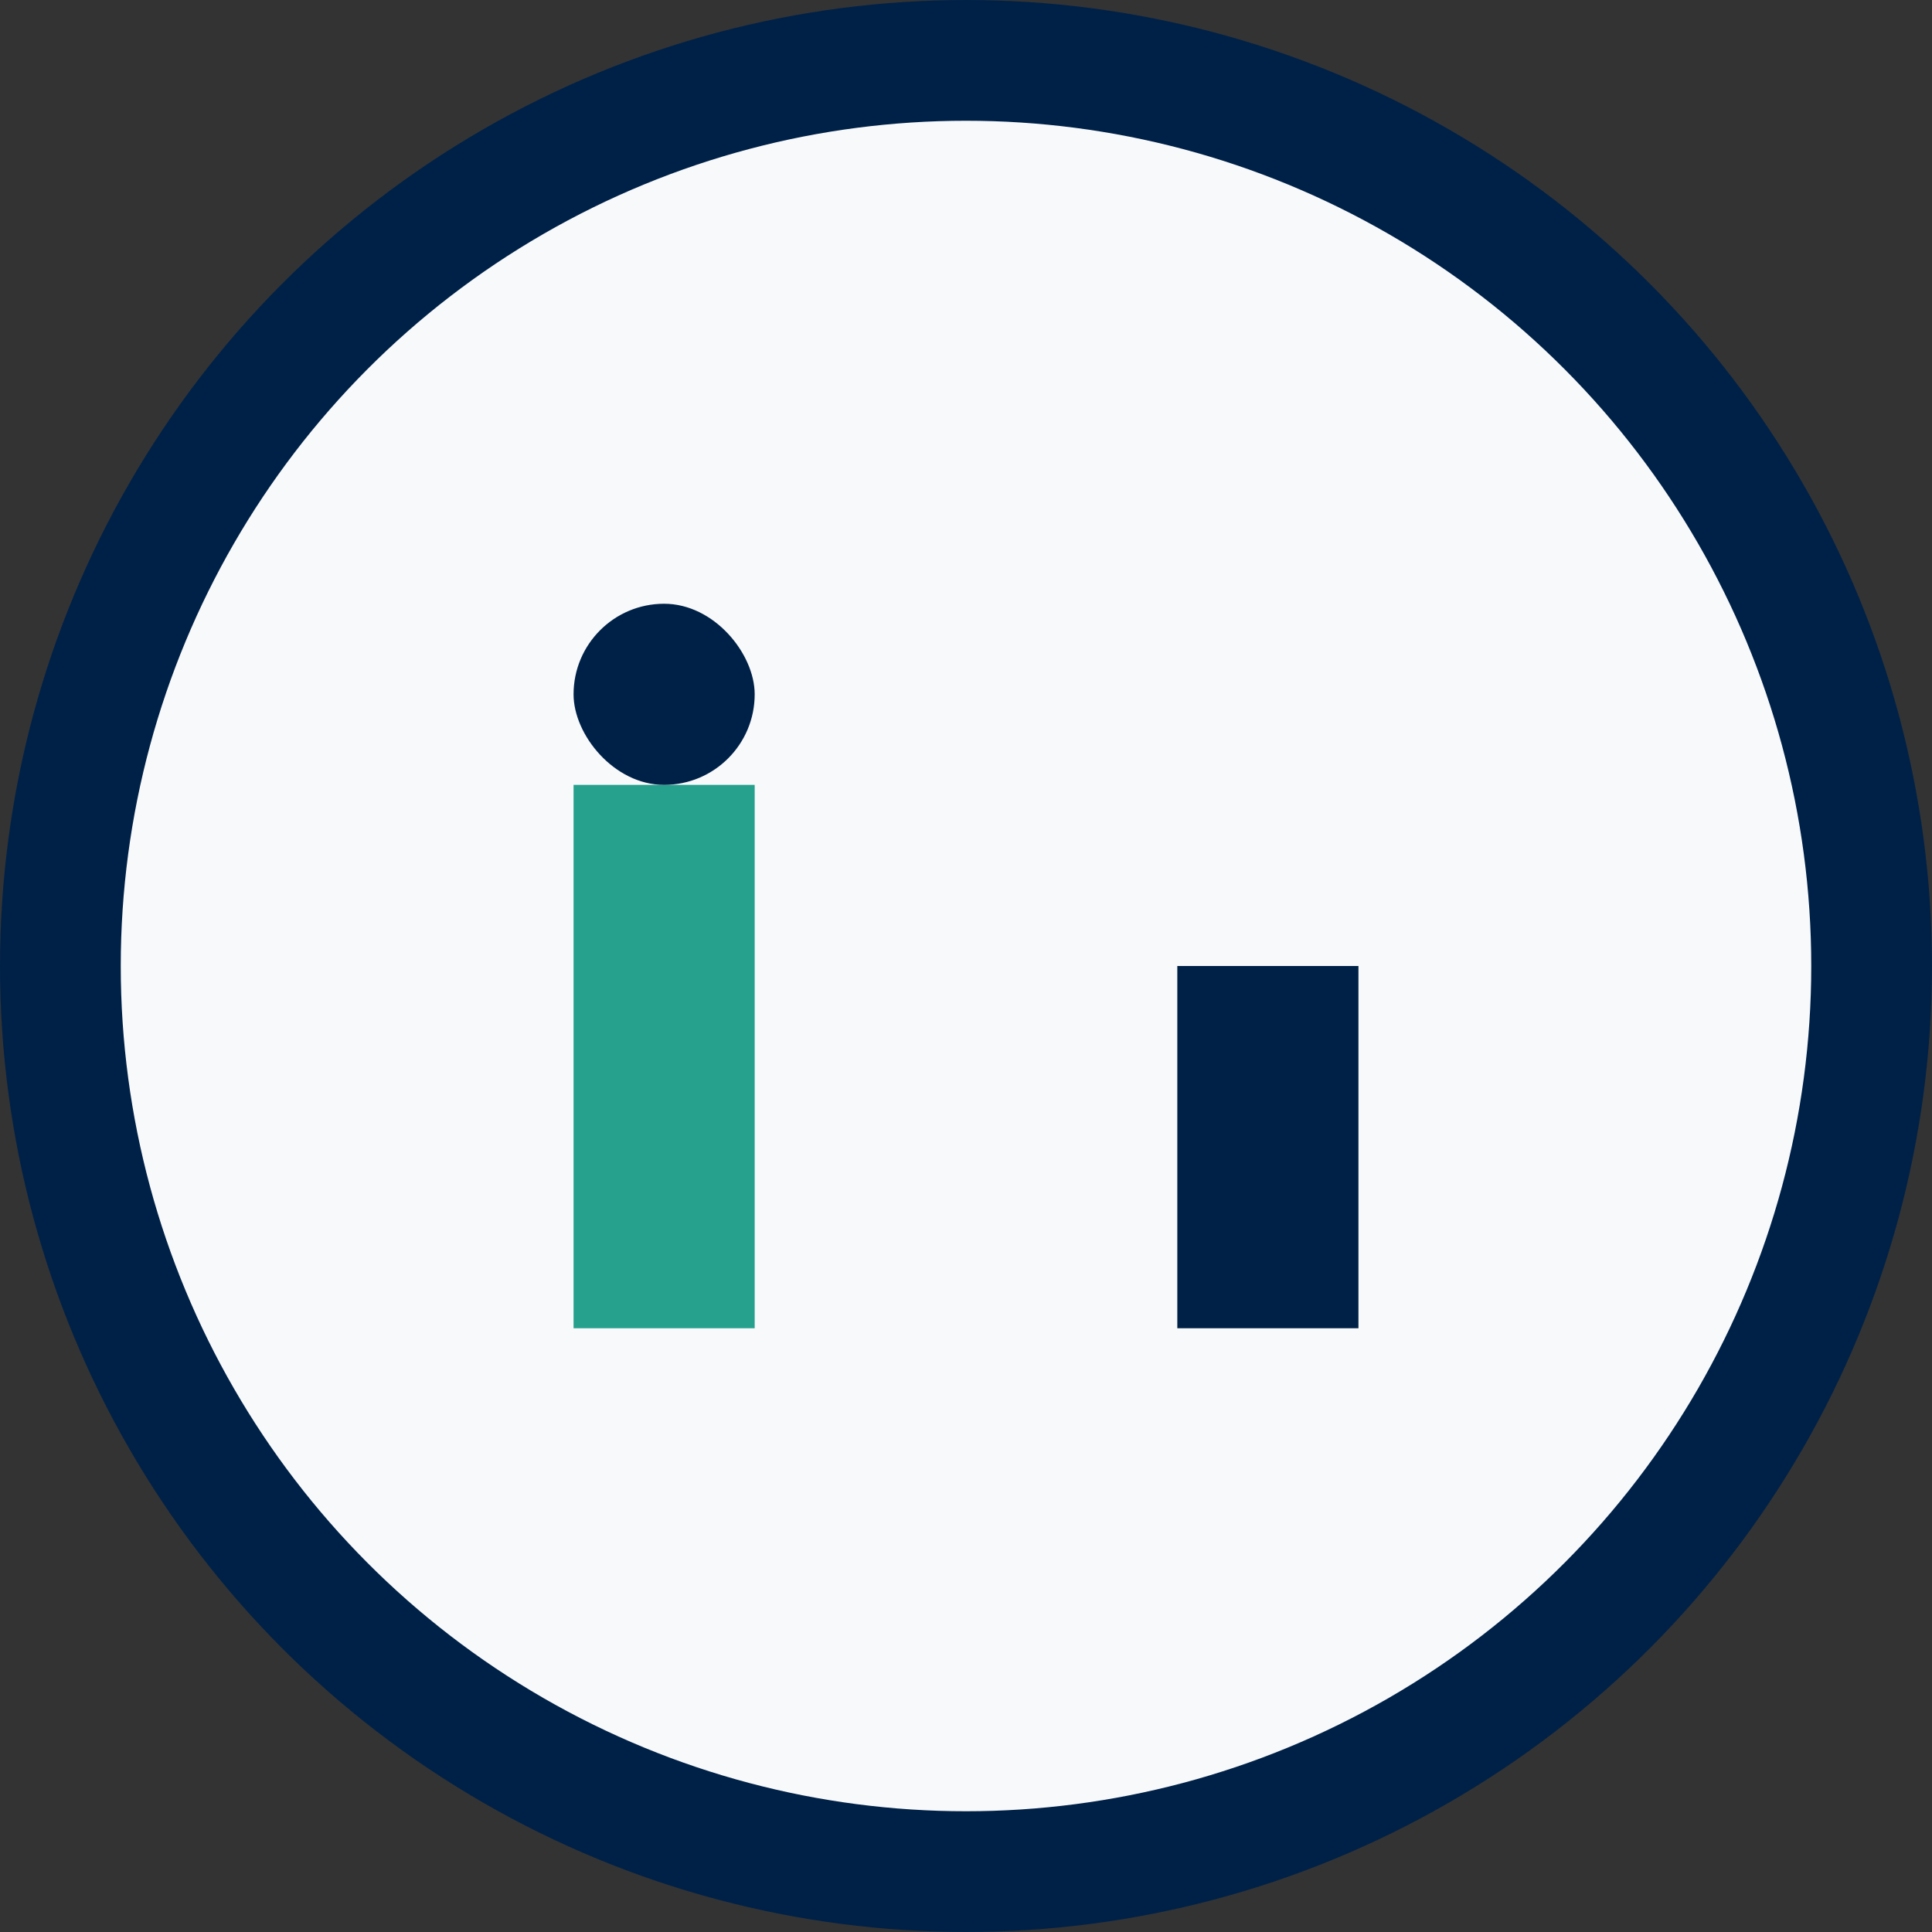 <?xml version="1.0" encoding="UTF-8"?>
<svg xmlns="http://www.w3.org/2000/svg" width="32" height="32" viewBox="0 0 32 32"><rect x="0" y="0" width="32" height="32" fill="#333333" stroke="none"/><circle cx="16" cy="16" r="15" fill="#F8F9FA" stroke="#002147" stroke-width="2"/><rect x="9.5" y="13" width="3" height="9" fill="#25A18E"/><rect x="19.5" y="16" width="3" height="6" fill="#002147"/><rect x="9.5" y="10" width="3" height="3" rx="1.5" fill="#002147"/></svg>